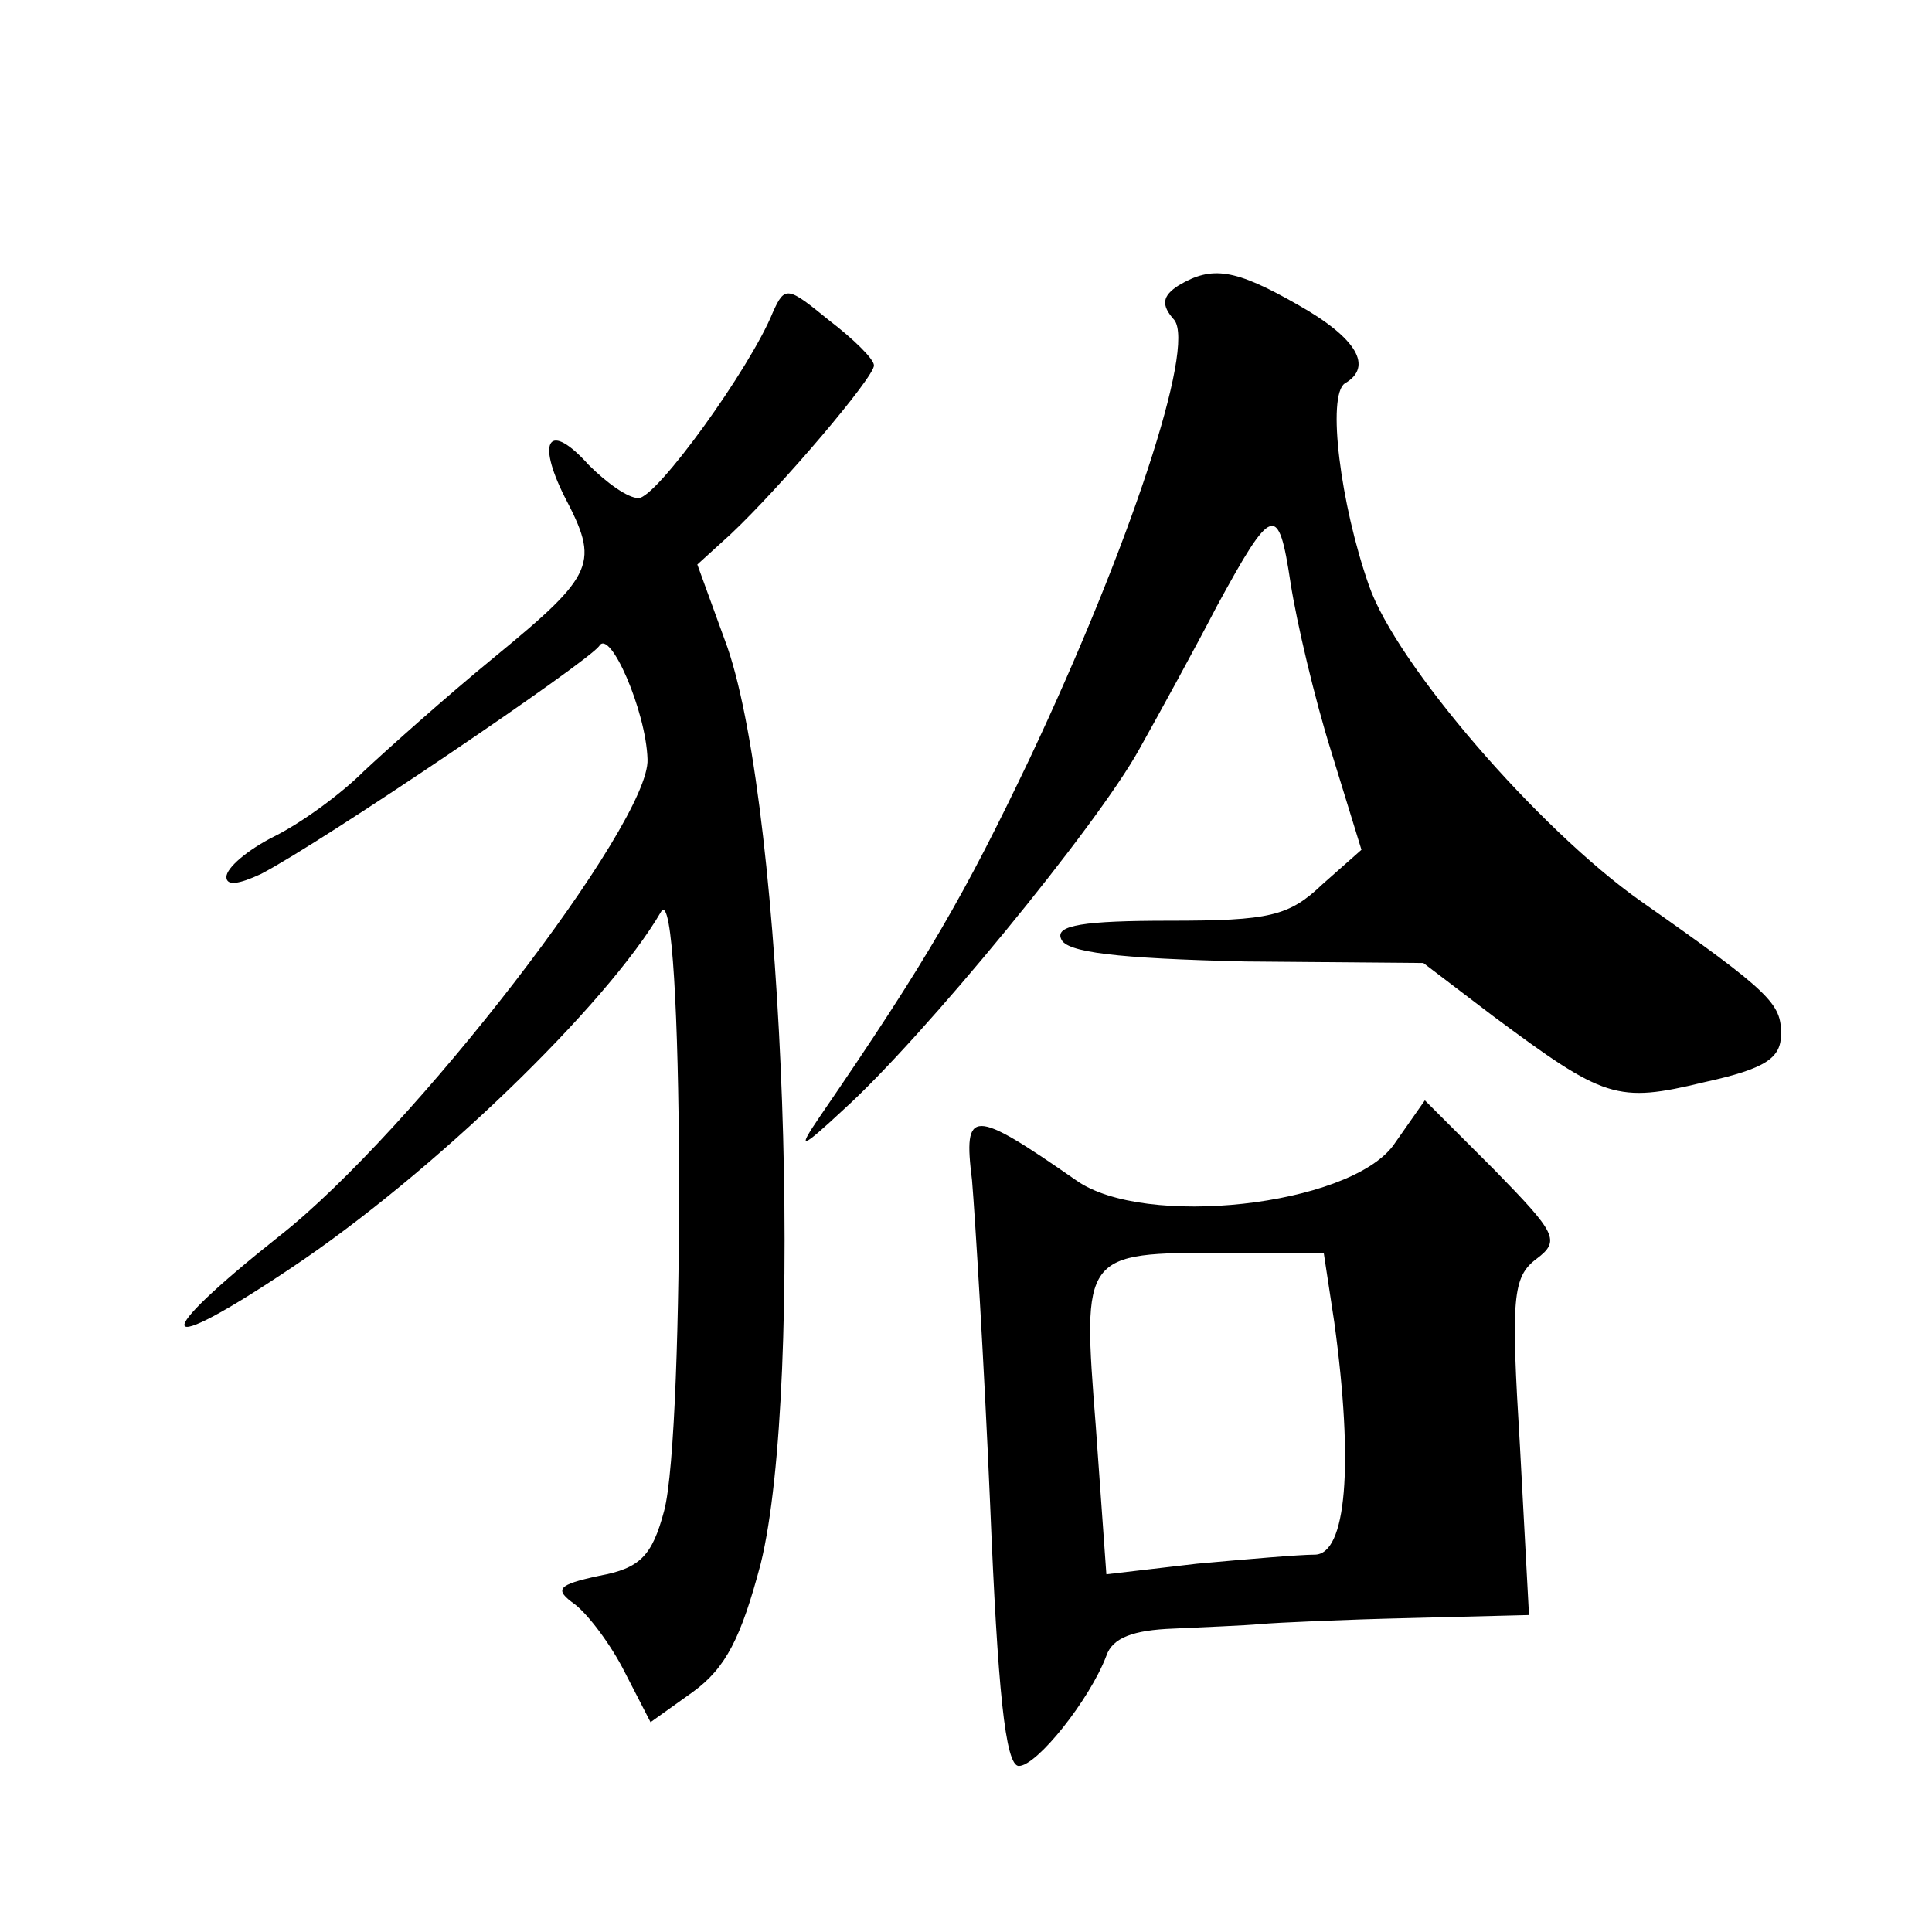 <?xml version="1.0" standalone="no"?>
<!DOCTYPE svg PUBLIC "-//W3C//DTD SVG 20010904//EN"
 "http://www.w3.org/TR/2001/REC-SVG-20010904/DTD/svg10.dtd">
<svg version="1.0" xmlns="http://www.w3.org/2000/svg"
 width="128pt" height="128pt" viewBox="0 0 128 128"
 preserveAspectRatio="xMidYMid meet">
<g transform="translate(0,128) scale(0.1,-0.1)"
fill="#0" stroke="none">
<path d="M781 1091 c-11 -7 -12 -13 -3 -23 14 -18 -29 -149 -96 -291 -43 -90 -67
-132 -139 -237 -15 -22 -13 -22 16 5 52 47 168 188 196 239 14 25 37 67 51 94 37
68 41 69 49 16 4 -26 16 -77 27 -112 l20 -65 -26 -23 c-22 -21 -35 -24 -101 -24
-57 0 -76 -3 -72 -12 3 -9 37 -13 122 -15 l118 -1 46 -35 c74 -55 82 -58 140 -44
41 9 51 16 51 32 0 20 -6 27 -93 88 -68 48 -162 157 -180 209 -19 54 -28 126 -16
134 19 11 8 30 -31 52 -42 24 -57 26 -79 13z M512 1073 c-15 -37 -77 -123 -89 -123
-7 0 -21 10 -33 22 -26 29 -35 17 -16 -21 23 -44 21 -51 -46 -106 -33 -27 -72 -62
-87 -76 -15 -15 -41 -34 -59 -43 -18 -9 -32 -21 -32 -27 0 -6 8 -5 23 2 42 22 216
140 224 151 7 12 31 -43 32 -75 2 -42 -156 -247 -244 -316 -87 -69 -83 -82 8 -21
93 62 209 174 245 236 15 25 16 -345 2 -397 -8 -30 -16 -38 -43 -43 -28 -6 -30
-9 -16 -19 9 -7 24 -27 33 -45 l17 -33 28 20 c22 16 32 36 45 85 29 118 16 496
-22 607 l-20 55 22 20 c33 31 96 105 95 112 0 4 -13 17 -30 30 -27 22 -29 23 -37
5z M923 521 c-30 -40 -165 -55 -210 -23 -69 48 -75 48 -69 0 2 -24 8 -121 12 -215
5 -122 10 -173 19 -173 12 0 47 44 58 73 4 12 18 17 44 18 21 1 47 2 58 3 11 1
56 3 99 4 l79 2 -6 112 c-6 98 -5 112 11 124 16 12 13 17 -28 59 l-46 46 -21 -30z
m-39 -117 c13 -95 8 -154 -13 -154 -10 0 -45 -3 -78 -6 l-60 -7 -7 98 c-9 115 -9
115 85 115 l66 0 7 -46z"/>
</g>
</svg>
